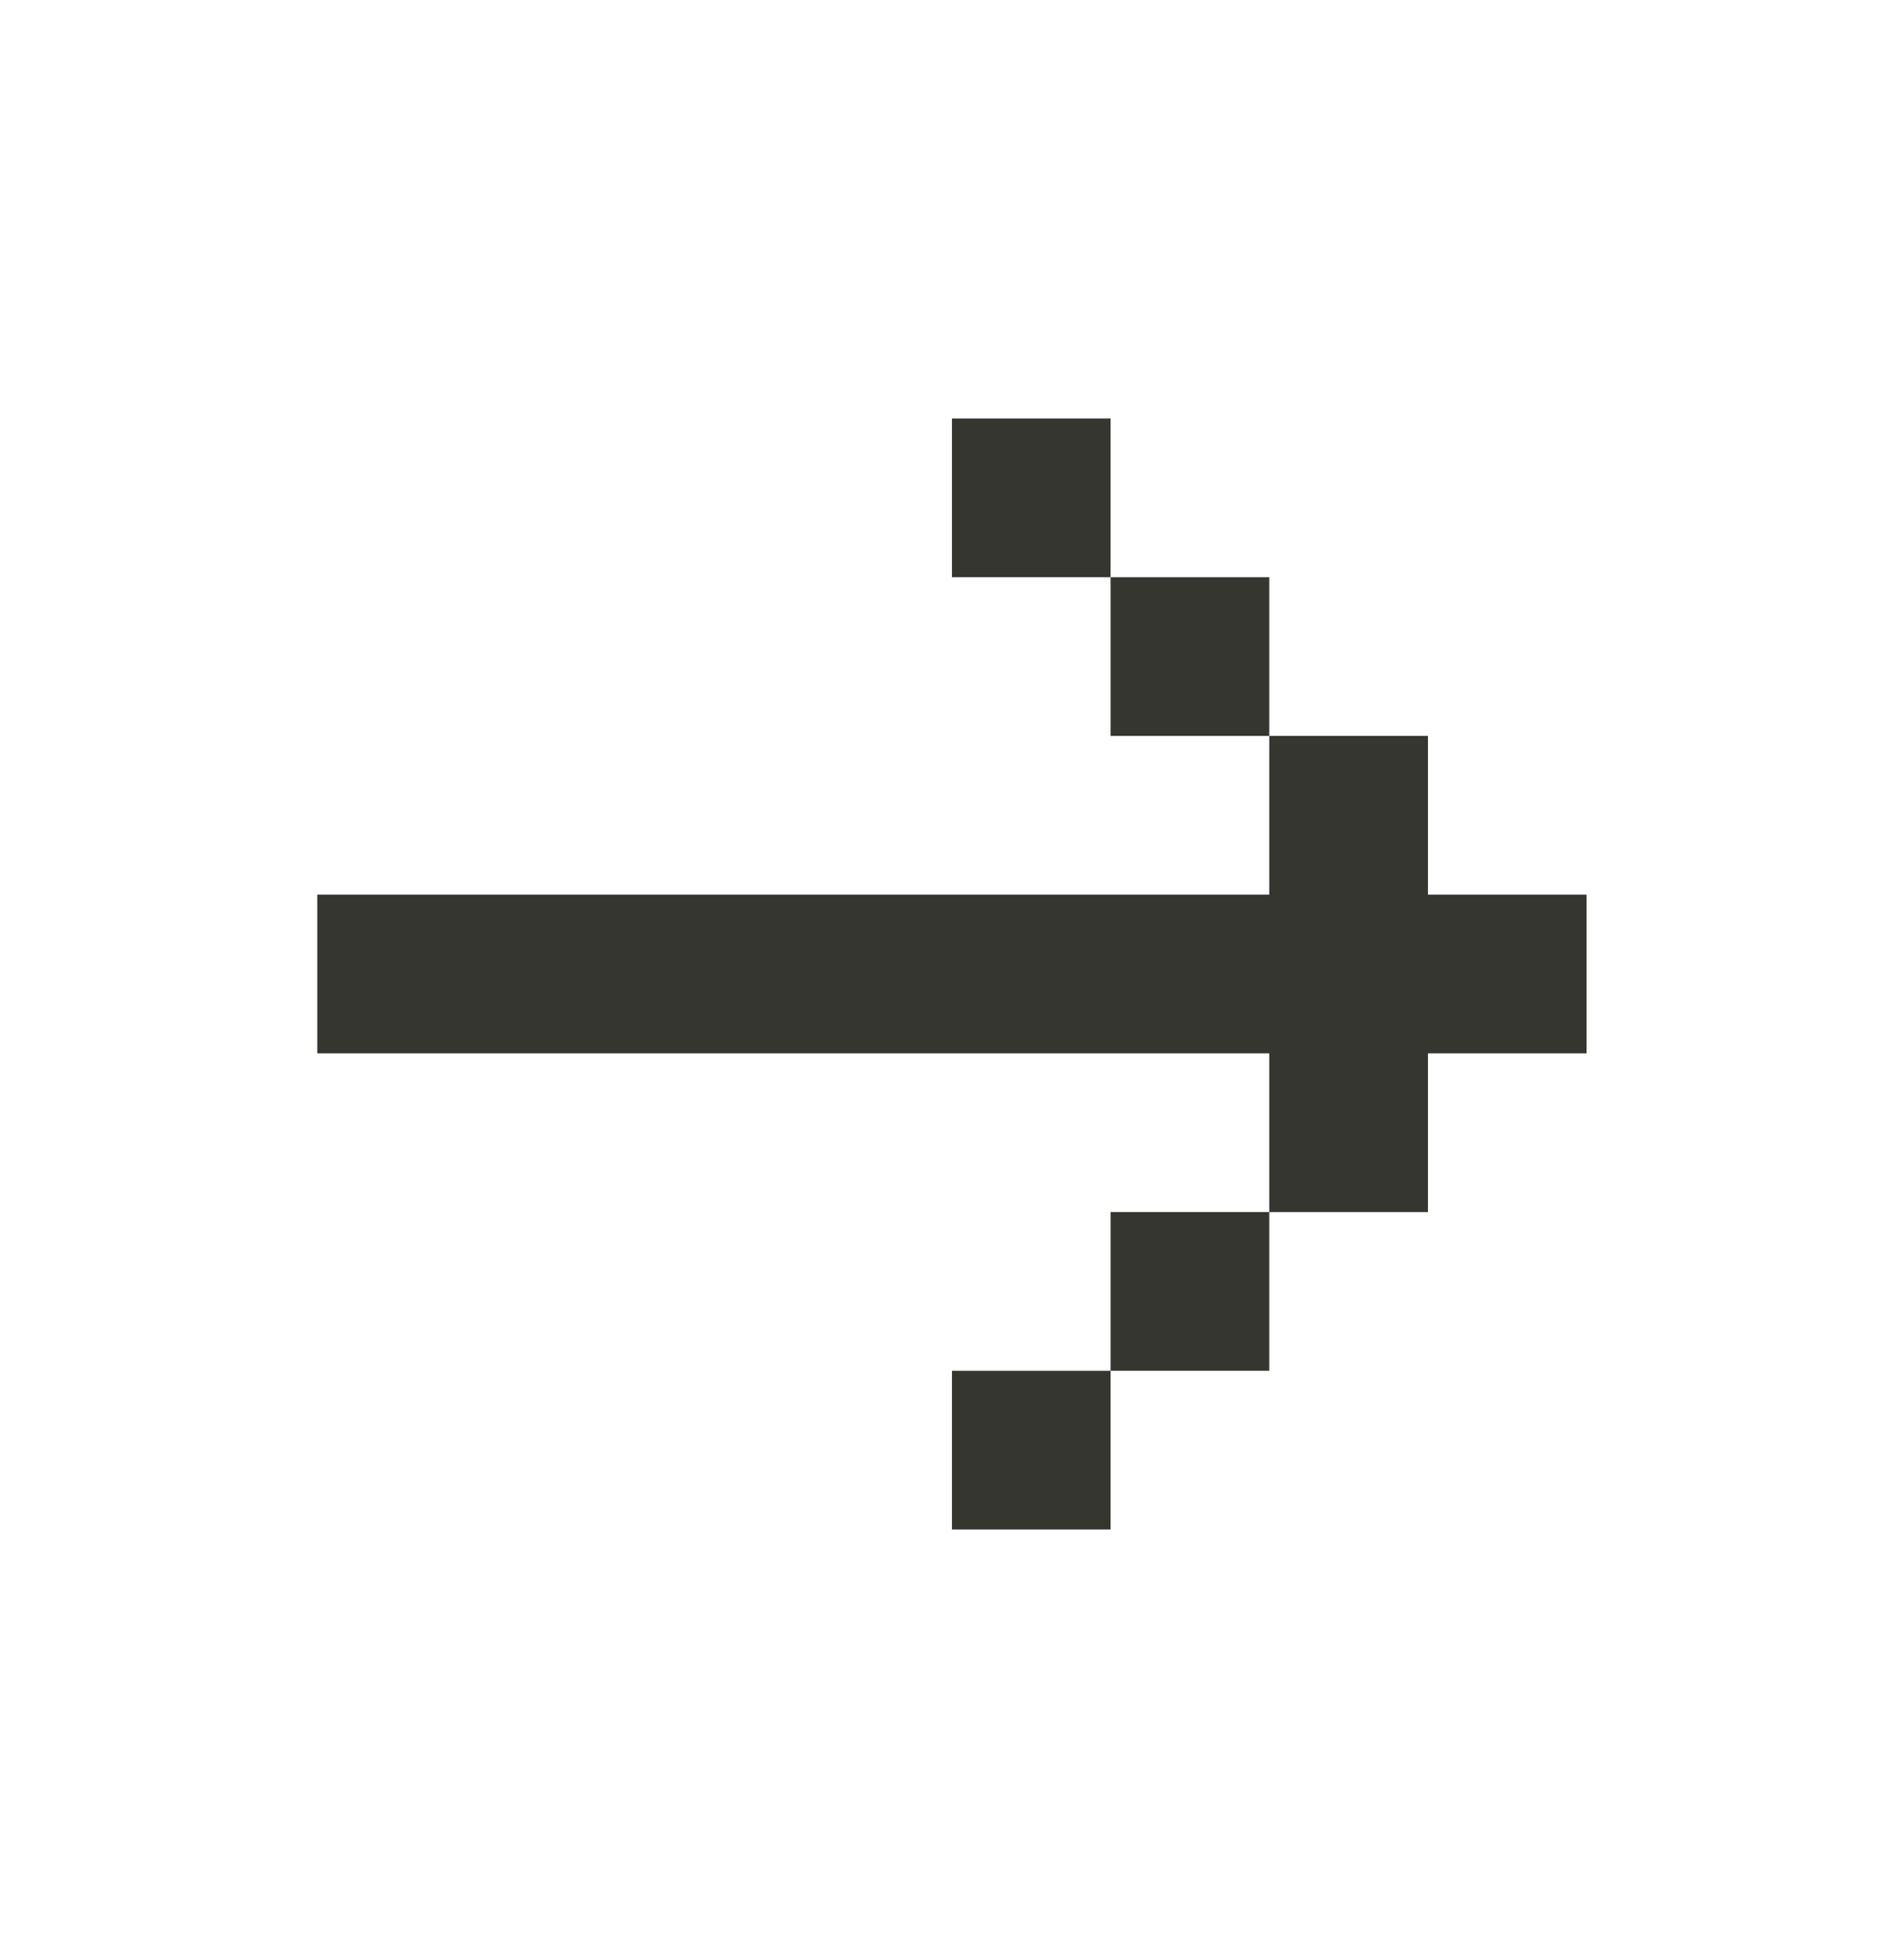 <svg width="44" height="45" viewBox="0 0 44 45" fill="none" xmlns="http://www.w3.org/2000/svg">
<path d="M7.332 20.668V24.335H29.332V28.001H32.999V24.335H36.665V20.668H32.999V17.001H29.332V20.668H7.332ZM25.665 13.335H29.332V17.001H25.665V13.335ZM25.665 13.335H21.999V9.668H25.665V13.335ZM25.665 31.668H29.332V28.001H25.665V31.668ZM25.665 31.668H21.999V35.335H25.665V31.668Z" fill="#353630"/>
</svg>
